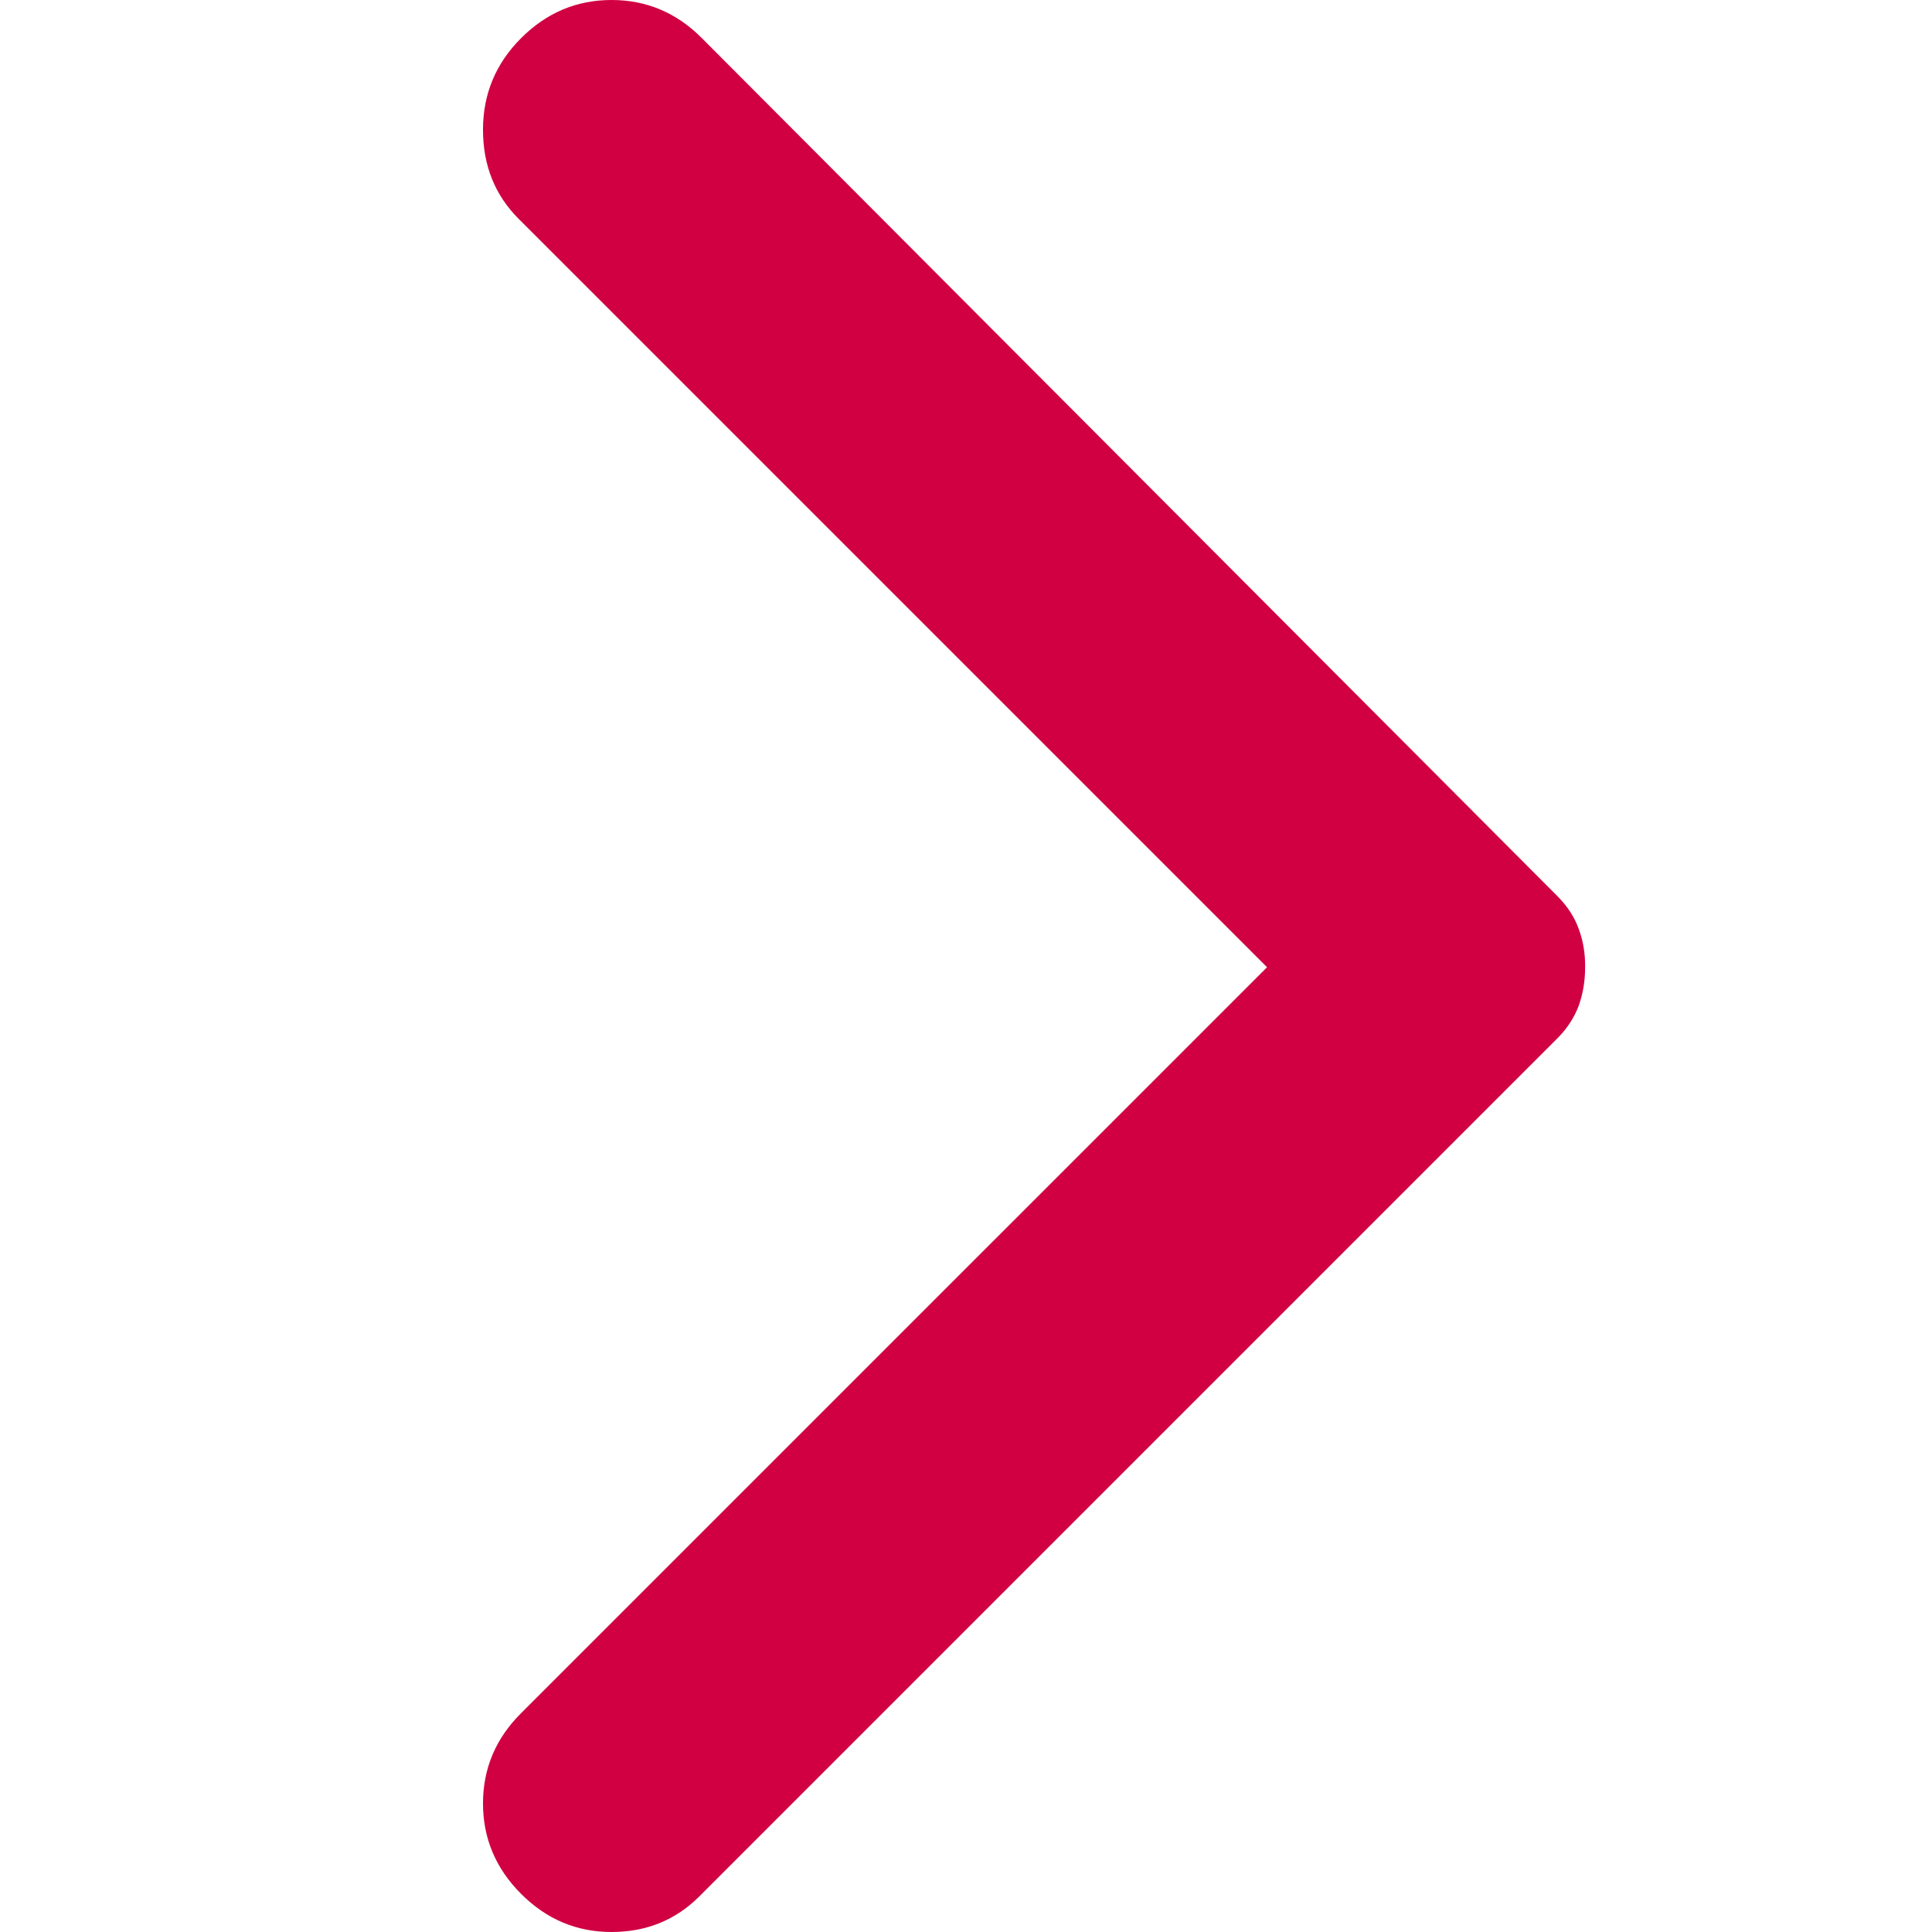 <svg width="11" height="11" viewBox="0 0 11 11" fill="none" xmlns="http://www.w3.org/2000/svg">
<path d="M2.967 10.783C2.822 10.638 2.75 10.466 2.75 10.268C2.75 10.07 2.822 9.898 2.967 9.754L7.214 5.507L2.953 1.246C2.818 1.111 2.75 0.942 2.75 0.739C2.75 0.536 2.822 0.362 2.967 0.217C3.112 0.072 3.284 0 3.482 0C3.68 0 3.852 0.072 3.996 0.217L8.866 5.101C8.924 5.159 8.965 5.222 8.989 5.29C9.014 5.357 9.026 5.43 9.025 5.507C9.025 5.585 9.013 5.657 8.989 5.725C8.964 5.792 8.924 5.855 8.866 5.913L3.982 10.797C3.847 10.932 3.68 11 3.482 11C3.283 11 3.112 10.928 2.967 10.783Z" fill="#D10042"/>
</svg>
